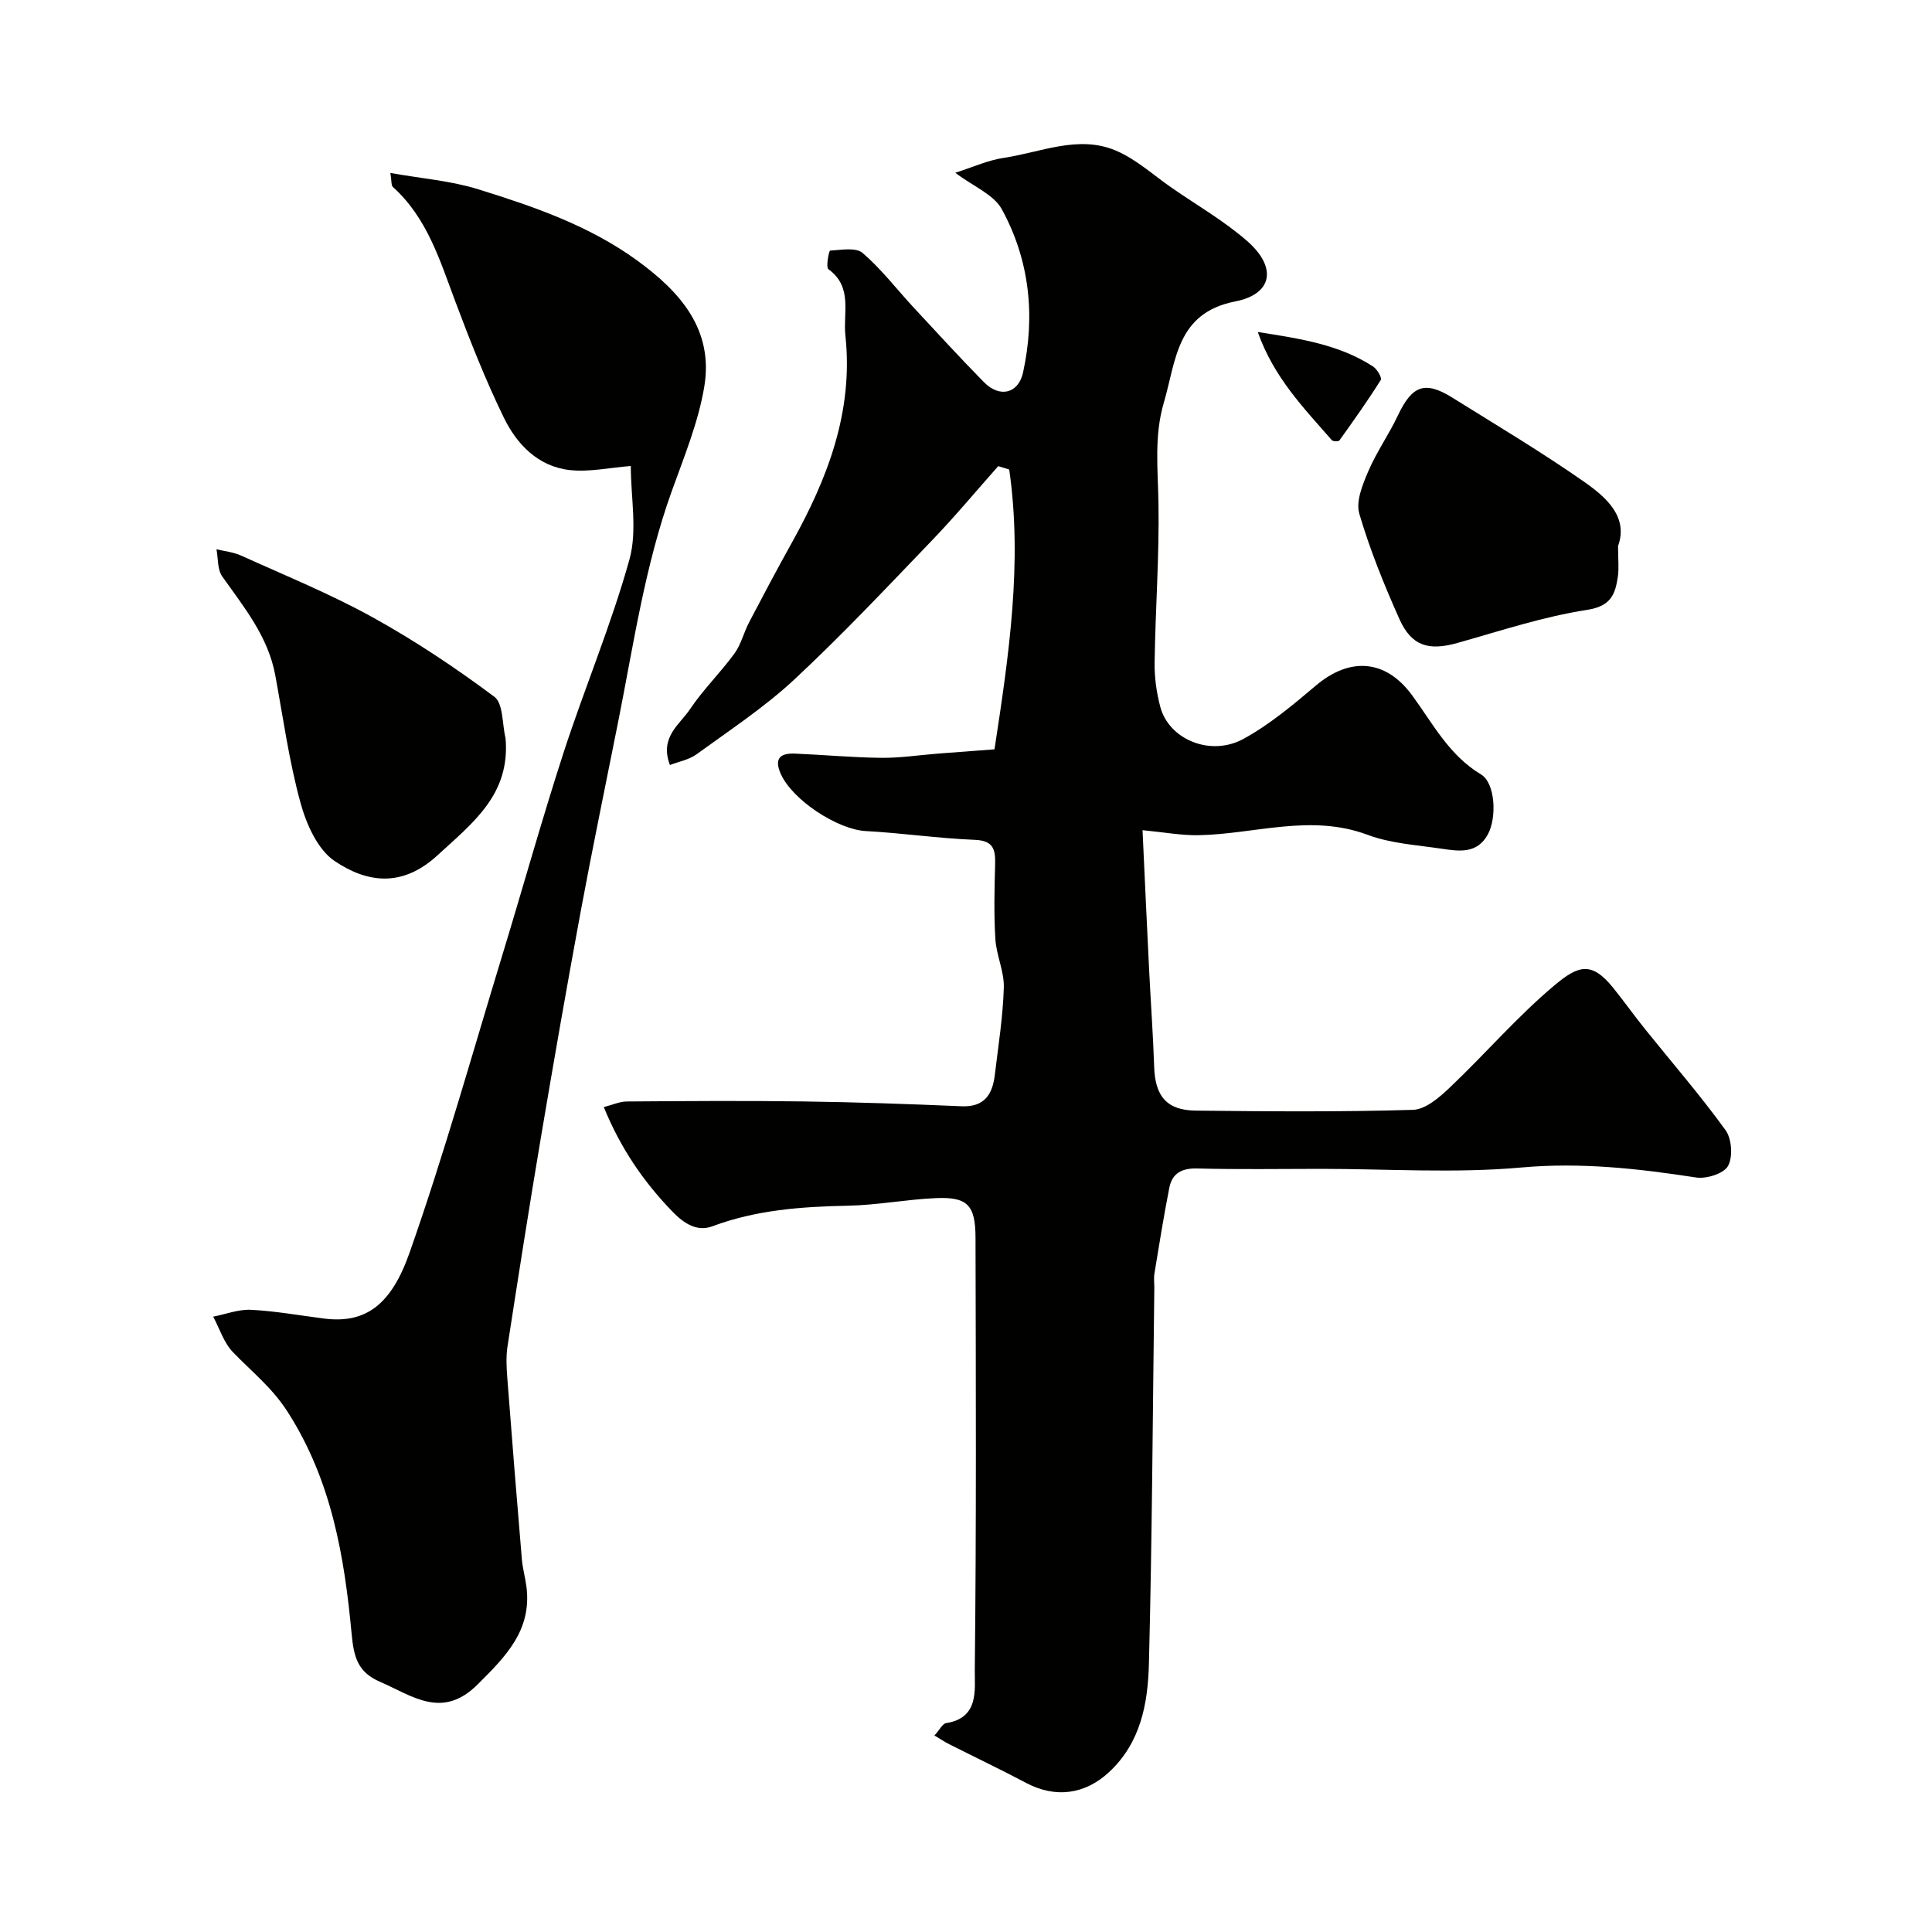 <svg enable-background="new 0 0 400 400" viewBox="0 0 400 400" xmlns="http://www.w3.org/2000/svg"><g fill="#010100"><path d="m193.46 359.31c1.12-1.22 1.69-2.44 2.43-2.56 6.87-1.06 5.89-6.96 5.93-11.01.33-29.83.22-59.66.15-89.49-.02-6.8-1.68-8.48-8.27-8.19-6.06.27-12.1 1.45-18.16 1.57-9.57.19-18.95.86-28.05 4.26-3.14 1.17-5.84-.52-8.28-3.05-6.01-6.22-10.75-13.15-14.2-21.63 1.8-.46 3.28-1.15 4.76-1.16 12.17-.09 24.33-.18 36.5-.01 10.94.15 21.87.53 32.8 1 4.79.21 6.42-2.5 6.9-6.52.72-6.01 1.68-12.02 1.86-18.05.1-3.32-1.54-6.67-1.75-10.04-.32-5.15-.19-10.33-.05-15.49.08-3.07-.35-4.91-4.21-5.06-7.54-.3-15.05-1.41-22.59-1.82-5.83-.32-15.17-6.42-17.58-11.83-1.49-3.36.05-4.33 3.02-4.2 5.94.25 11.87.81 17.81.87 3.93.04 7.87-.58 11.8-.88 3.74-.29 7.48-.57 11.62-.88 2.99-19.55 5.82-38.65 3.05-57.93-.76-.23-1.52-.47-2.28-.7-4.54 5.12-8.93 10.4-13.67 15.33-9.38 9.76-18.66 19.64-28.55 28.85-6.19 5.76-13.37 10.48-20.24 15.48-1.55 1.13-3.65 1.5-5.51 2.22-2.2-5.77 2.02-8.36 4.15-11.55 2.73-4.07 6.31-7.56 9.21-11.54 1.38-1.89 1.93-4.36 3.04-6.47 2.87-5.48 5.76-10.94 8.77-16.34 7.46-13.38 12.85-27.26 11.16-43.02-.51-4.74 1.57-10.05-3.52-13.74-.56-.41.12-3.83.35-3.84 2.28-.14 5.33-.72 6.73.48 3.86 3.31 7 7.44 10.48 11.2 4.84 5.22 9.65 10.47 14.64 15.55 3.24 3.3 7.14 2.41 8.11-2.03 2.56-11.74 1.35-23.28-4.43-33.81-1.66-3.01-5.82-4.65-9.61-7.51 3.51-1.11 6.71-2.59 10.05-3.09 7.67-1.14 15.4-4.77 23.13-1.53 4.24 1.78 7.84 5.11 11.7 7.78 5.23 3.61 10.81 6.83 15.57 10.99 6.22 5.45 5.25 10.98-2.49 12.49-12.21 2.39-12.23 12.29-14.78 20.95-2.04 6.91-1.22 13.85-1.11 20.88.18 10.96-.64 21.93-.8 32.89-.05 3.08.39 6.25 1.18 9.23 1.78 6.73 10.38 10.35 17.21 6.62 5.39-2.95 10.24-7.01 14.96-11.01 7.03-5.97 14.46-5.52 19.96 1.98 4.3 5.86 7.63 12.4 14.26 16.38 2.98 1.79 3.31 8.94 1.43 12.41-2.22 4.09-5.98 3.51-9.56 2.98-5.16-.77-10.55-1.08-15.35-2.88-11.82-4.42-23.36-.13-35.02.08-3.53.06-7.08-.61-11.57-1.04.47 10.13.9 19.68 1.38 29.24.33 6.6.81 13.2 1.03 19.8.2 6.02 2.59 8.95 8.59 9.02 15 .17 30.01.29 44.99-.16 2.62-.08 5.52-2.61 7.67-4.66 7.3-6.93 13.91-14.64 21.59-21.09 4.99-4.2 7.72-5.03 12.16.45 2.26 2.8 4.34 5.74 6.6 8.55 5.59 6.96 11.46 13.72 16.69 20.95 1.3 1.79 1.56 5.54.52 7.42-.87 1.58-4.46 2.71-6.58 2.39-12.03-1.85-23.89-3.18-36.24-2.07-13.75 1.23-27.69.28-41.54.28-8.5 0-17 .15-25.5-.08-3.2-.09-5.21.97-5.81 3.97-1.17 5.91-2.11 11.86-3.09 17.8-.16.97-.01 2-.02 3-.33 25.93-.46 51.87-1.12 77.8-.21 8.16-1.68 16.31-8.25 22.41-5 4.64-11.12 5.44-17.16 2.24-5.25-2.78-10.61-5.33-15.92-8.01-.85-.43-1.66-.97-3.08-1.82z"/><path d="m130.6 96.48c-4.37.34-8.6 1.29-12.66.84-6.54-.74-10.94-5.33-13.64-10.88-3.77-7.74-6.94-15.8-9.98-23.88-3.23-8.58-5.83-17.41-12.97-23.84-.38-.34-.25-1.24-.53-2.91 6.39 1.14 12.51 1.61 18.23 3.39 11.51 3.58 22.92 7.5 32.88 14.74 8.97 6.53 15.85 14.35 13.88 26.14-1.24 7.4-4.2 14.56-6.76 21.69-5.53 15.42-7.86 31.55-11.03 47.5-2.61 13.1-5.33 26.18-7.77 39.31-2.88 15.55-5.6 31.14-8.23 46.73-2.44 14.47-4.71 28.97-6.95 43.47-.33 2.16-.2 4.43-.03 6.63.95 12.45 1.95 24.9 3 37.35.16 1.95.71 3.86.96 5.8 1.13 9.01-4.36 14.46-10.14 20.21-7.34 7.3-13.5 2.31-20.22-.59-4.58-1.98-5.39-5.11-5.84-9.91-1.5-16.05-4.15-31.74-13.23-45.93-3.25-5.09-7.49-8.37-11.37-12.42-1.87-1.95-2.74-4.85-4.06-7.32 2.61-.51 5.26-1.55 7.84-1.42 5.05.26 10.07 1.17 15.1 1.81 8.68 1.11 13.93-2.89 17.71-13.62 7.12-20.23 12.9-40.93 19.16-61.45 4.27-13.99 8.19-28.09 12.7-42 4.36-13.44 9.9-26.53 13.68-40.12 1.65-5.99.27-12.83.27-19.32z"/><path d="m104.67 152.85c1 11.63-6.72 17.46-14.08 24.22-7.34 6.75-14.59 5.72-21.32 1.19-3.53-2.38-5.86-7.67-7.07-12.1-2.36-8.62-3.58-17.55-5.21-26.36-1.48-8.02-6.47-14.08-10.99-20.47-1.01-1.43-.82-3.71-1.18-5.61 1.71.42 3.53.59 5.11 1.31 9.11 4.13 18.43 7.92 27.17 12.75 8.78 4.85 17.2 10.47 25.24 16.47 1.88 1.39 1.61 5.65 2.33 8.6z"/><path d="m335 113.05c0 2.75.22 4.61-.05 6.4-.54 3.65-1.46 6.06-6.37 6.82-9.07 1.4-17.93 4.34-26.81 6.84-5.97 1.69-9.54.67-12.06-4.99-3.16-7.09-6.1-14.33-8.28-21.76-.75-2.55.68-6.03 1.85-8.77 1.71-4 4.28-7.63 6.14-11.58 2.95-6.22 5.58-7.23 11.29-3.67 9.2 5.74 18.54 11.3 27.41 17.51 4.56 3.2 9.03 7.26 6.88 13.2z"/><path d="m260.41 68.74c8.9 1.39 16.88 2.6 23.88 7.15.83.54 1.87 2.33 1.59 2.77-2.69 4.29-5.63 8.42-8.58 12.54-.17.24-1.32.21-1.57-.08-5.75-6.61-11.97-12.9-15.32-22.38z"/></g></svg>
